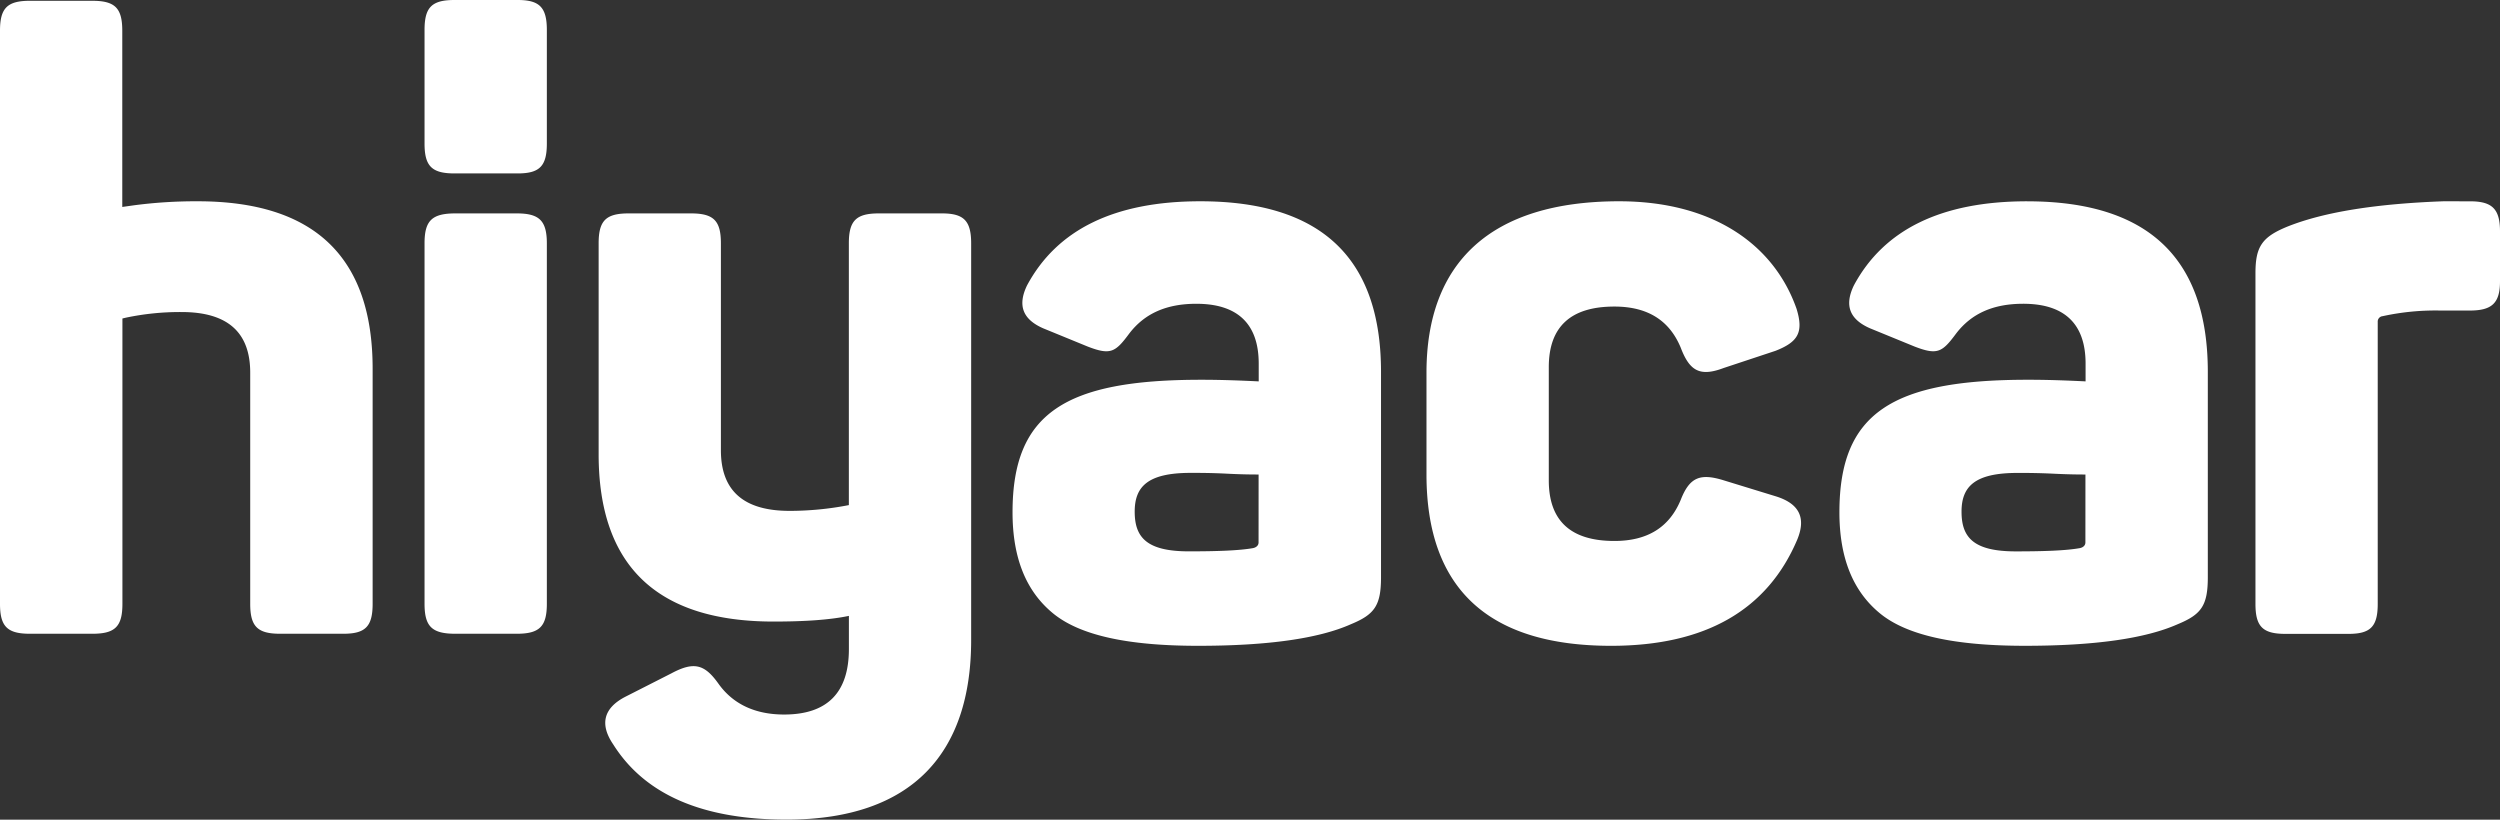 <svg xmlns="http://www.w3.org/2000/svg" width="244" height="80" fill="none">
  <rect width="100%" height="100%" fill="#333333" stroke="none"/>
  <path fill="#fff" d="M67.436 20.828c2.211 0 2.924.704 2.924 2.92v20.197c0 3.944 2.212 5.916 6.703 5.916a30.209 30.209 0 0 0 5.785-.563v-25.55c0-2.208.706-2.92 2.924-2.92h6.166c2.117 0 2.847.705 2.847 2.92V62.48c0 10.966-5.69 17.515-18.018 17.515-8.22 0-13.832-2.447-16.915-7.338-1.344-1.972-.949-3.55 1.185-4.655l4.505-2.29c2.212-1.182 3.242-.865 4.586 1.026 1.411 1.972 3.556 3 6.402 3 4.187 0 6.322-2.113 6.322-6.391V60.11c-1.898.395-4.347.554-7.352.554-11.382 0-17.073-5.444-17.073-16.332V23.747c0-2.207.705-2.919 2.924-2.919h6.085Zm49.713-1.183c11.775 0 17.638 5.521 17.638 16.645v20.05c0 2.761-.631 3.63-2.924 4.578-3.16 1.409-8.14 2.113-14.939 2.113-6.875 0-11.539-1.025-14.15-3.17-2.61-2.144-3.95-5.366-3.95-9.859 0-9.704 5.136-12.937 18.413-12.937 2.057 0 3.952.078 5.614.159v-1.737c0-3.873-2.058-5.838-6.086-5.838-2.924 0-5.058.948-6.561 2.92-1.344 1.813-1.817 2.112-4.032 1.26l-4.357-1.785c-1.975-.866-2.528-2.208-1.58-4.18 2.925-5.458 8.537-8.219 16.914-8.219Zm40.885 0c9.09 0 15.094 4.18 17.31 10.494.705 2.288.158 3.236-2.057 4.102l-5.056 1.676c-2.292.866-3.318.317-4.186-1.972-1.108-2.683-3.242-4.025-6.481-4.025-4.268 0-6.402 1.972-6.402 5.916v11.047c0 3.943 2.134 5.915 6.402 5.915 3.242 0 5.373-1.341 6.481-4.025.868-2.207 1.897-2.602 4.186-1.894l5.137 1.577c2.212.704 2.924 2.053 2.057 4.18-2.928 6.93-9.014 10.395-18.182 10.395-12.011 0-18.018-5.603-18.018-16.726V36.37c0-10.652 6.163-16.726 18.809-16.726Zm39.812.003c11.775 0 17.637 5.522 17.637 16.646V56.34c0 2.76-.632 3.63-2.924 4.577-3.161 1.408-8.14 2.113-14.936 2.113-6.875 0-11.539-1.025-14.145-3.17-2.607-2.144-3.951-5.366-3.951-9.859 0-9.704 5.136-12.937 18.413-12.937 2.057 0 3.951.078 5.613.159v-1.737c0-3.873-2.057-5.838-6.085-5.838-2.924 0-5.058.948-6.561 2.92-1.344 1.813-1.817 2.112-4.032 1.26l-4.36-1.785c-1.976-.866-2.529-2.208-1.58-4.18 2.924-5.454 8.533-8.216 16.911-8.216Zm43.229 0c2.117 0 2.925.706 2.925 2.92v4.898c0 2.113-.791 2.842-2.925 2.842h-2.924a24.13 24.13 0 0 0-5.612.552.526.526 0 0 0-.473.553v27.533c0 2.208-.705 2.92-2.846 2.92h-6.163c-2.212 0-2.924-.705-2.924-2.92V26.67c0-2.602.631-3.549 3.175-4.577 3.555-1.409 8.614-2.208 15.168-2.448l2.599.003ZM9.01.078c2.211 0 2.924.704 2.924 2.92v17.2l1.118-.158a46.23 46.23 0 0 1 6.244-.395c11.382 0 17.073 5.444 17.073 16.332v22.959c0 2.207-.706 2.918-2.846 2.919h-6.177c-2.212 0-2.925-.705-2.925-2.92V36.371c0-3.944-2.212-5.916-6.702-5.916a25.542 25.542 0 0 0-5.453.554l-.318.077v27.85c0 2.207-.706 2.919-2.925 2.919H2.925C.713 61.855 0 61.15 0 58.934V2.997C0 .79.706.077 2.925.077H9.01Zm41.425 20.75c2.183 0 2.937.693 2.937 2.92v35.188c0 2.22-.728 2.919-2.937 2.919h-5.983c-2.282 0-3.017-.693-3.017-2.92V23.747c0-2.22.728-2.919 3.017-2.919h5.983ZM196.9 46.158c-4.187 0-5.454 1.34-5.454 3.784 0 2.525 1.186 3.873 5.292 3.873 2.766 0 4.899-.077 6.243-.316.395-.077.554-.317.554-.553l.004-6.634c-.473 0-1.503 0-3.083-.078-1.58-.077-2.765-.077-3.556-.077Zm-80.699-.005c-4.187 0-5.454 1.342-5.454 3.785 0 2.525 1.185 3.874 5.291 3.874 2.766 0 4.9-.077 6.244-.313.395-.08.554-.317.554-.553l.004-6.634c-.476 0-1.503 0-3.083-.081-1.58-.081-2.766-.078-3.556-.078ZM50.525 0c2.117 0 2.847.704 2.847 2.919v11.089c0 2.207-.706 2.919-2.847 2.919h-6.167c-2.211 0-2.923-.705-2.923-2.92V2.92c0-2.209.705-2.92 2.923-2.92h6.167Z"/>
</svg>
